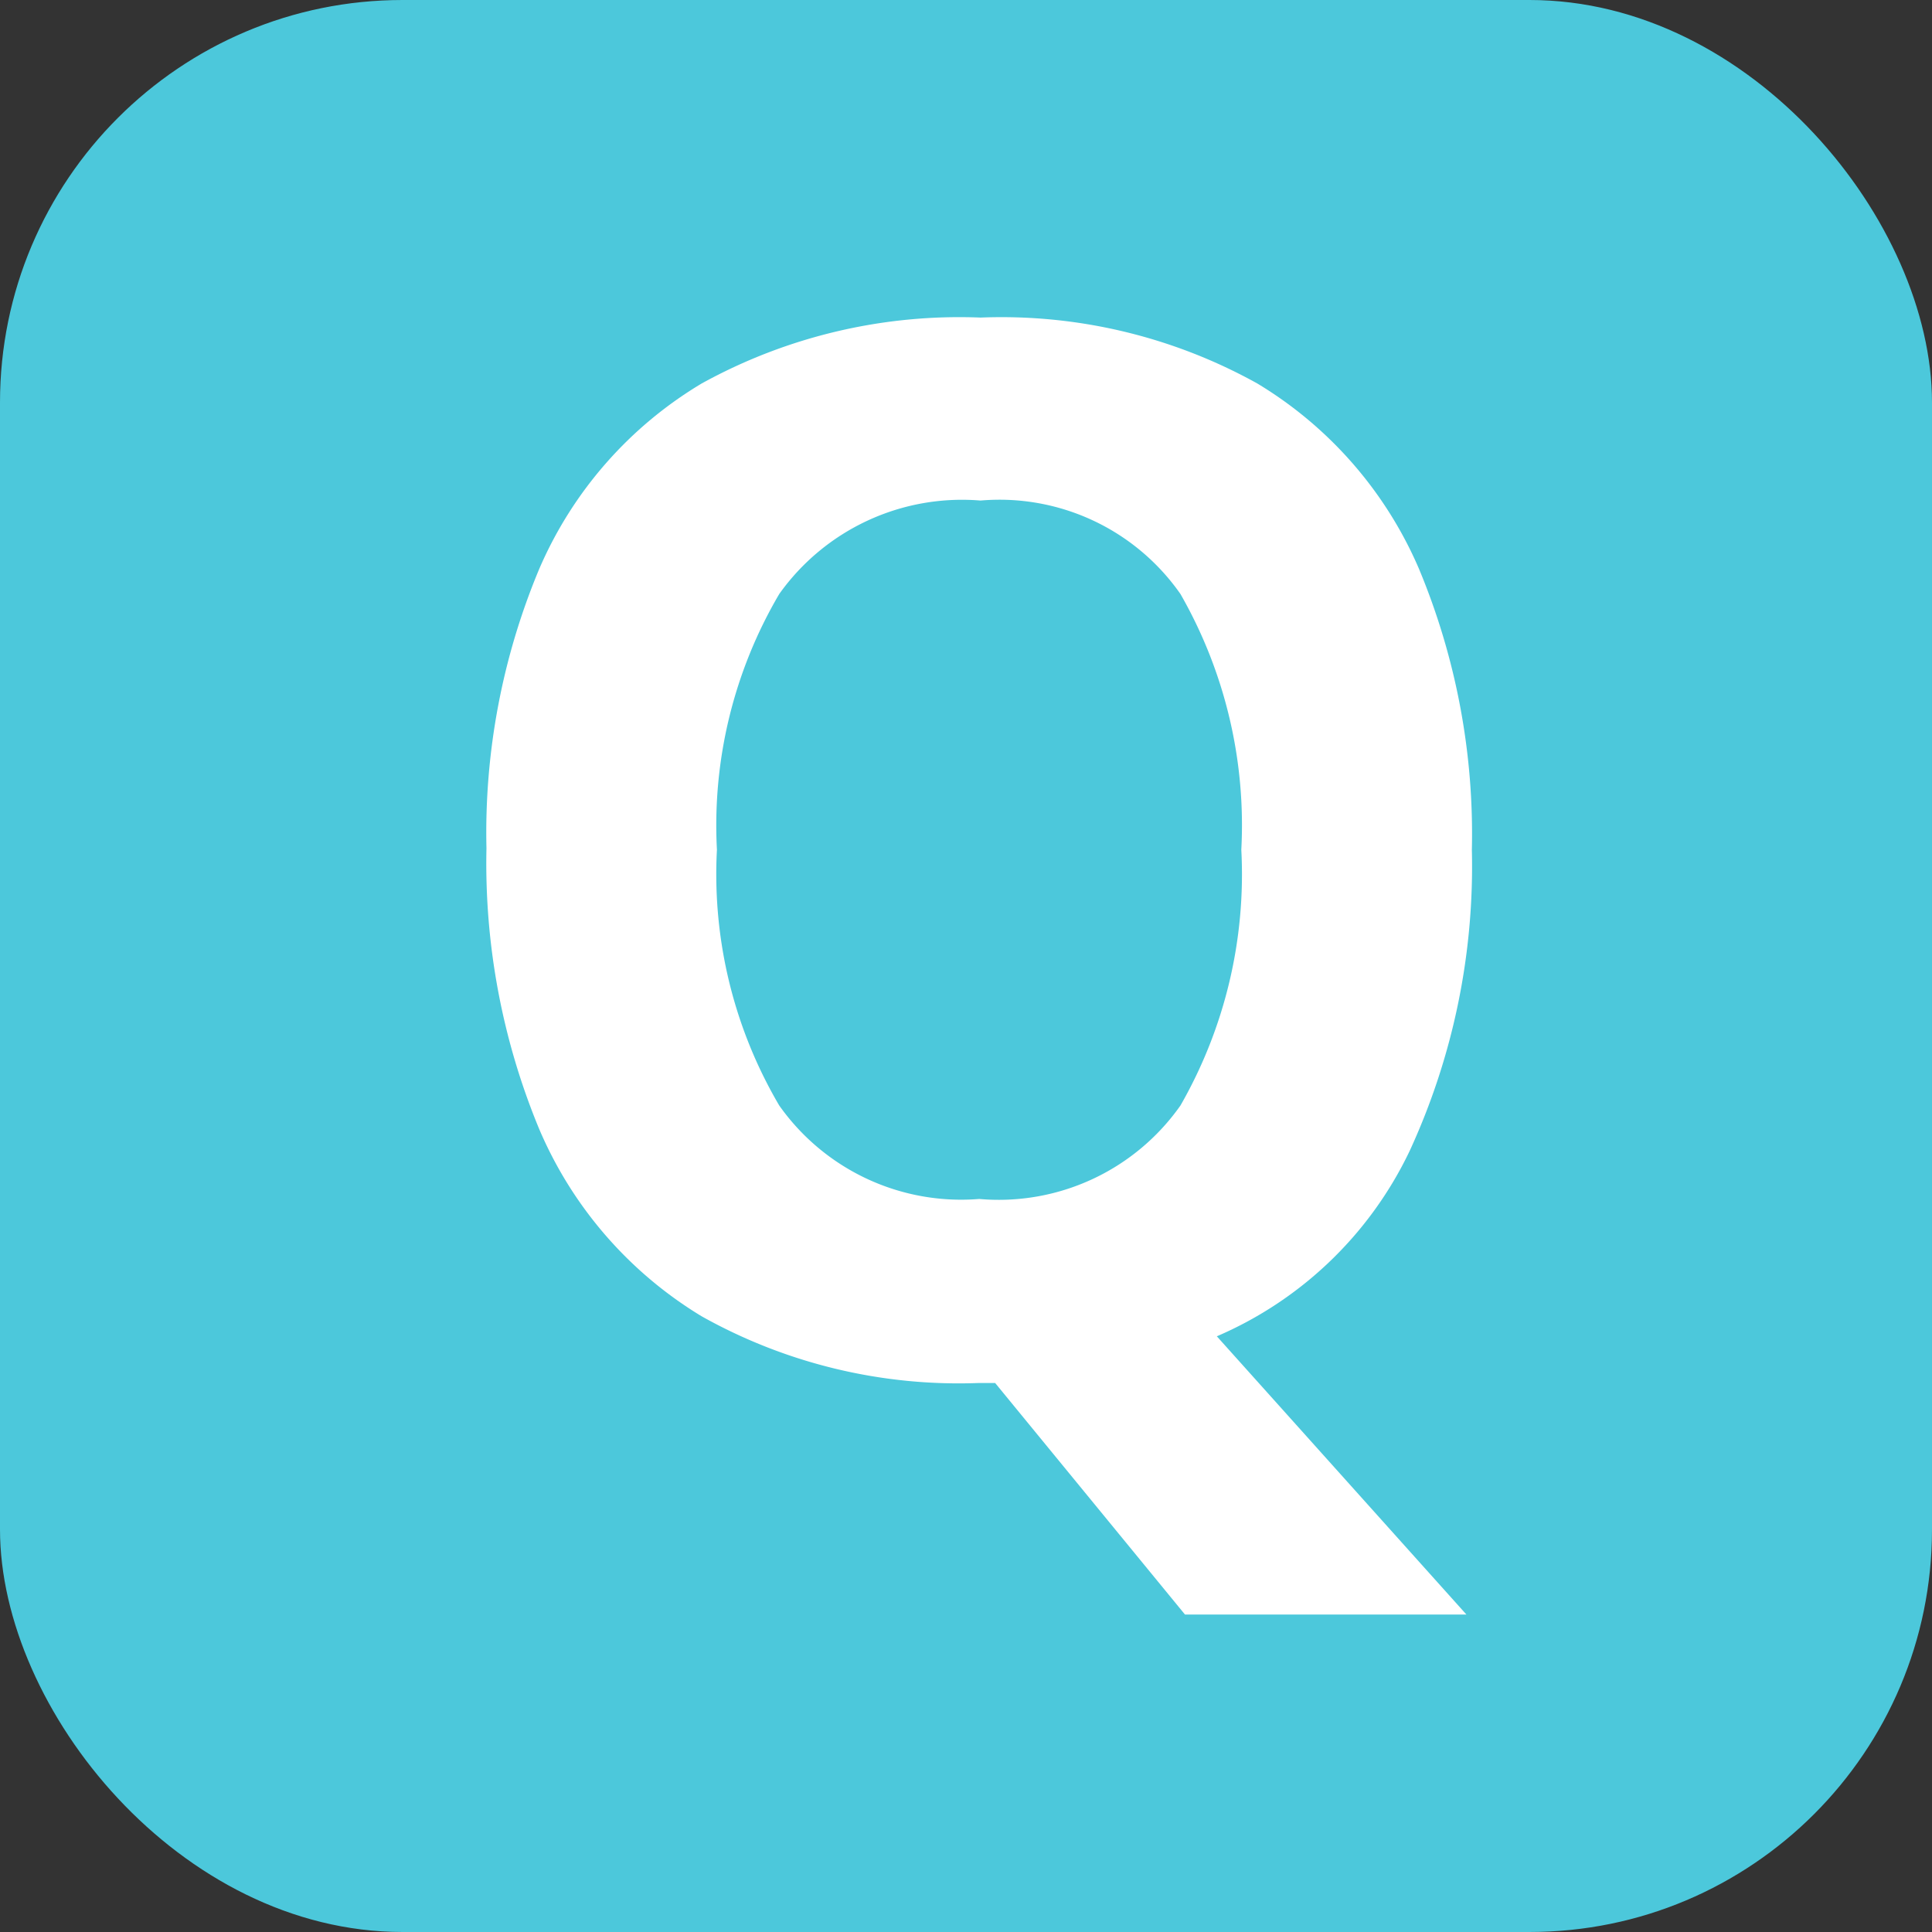 <?xml version="1.0" encoding="UTF-8"?> <svg xmlns="http://www.w3.org/2000/svg" width="24" height="24" viewBox="0 0 24 24"><rect x="0" y="0" width="24" height="24" fill="#333333" stroke="none"/><g id="question" transform="translate(-636 -3316)"><rect id="長方形_23110" data-name="長方形 23110" width="24" height="24" rx="5" transform="translate(636 3316)" fill="#4cc8db"></rect><path id="パス_33459" data-name="パス 33459" d="M13.284-6.444A8.443,8.443,0,0,1,12.51-2.7,4.716,4.716,0,0,1,10.116-.4l3.1,3.456H9.72L7.362.18h-.2A6.532,6.532,0,0,1,3.717-.648,5.011,5.011,0,0,1,1.7-2.97a8.613,8.613,0,0,1-.657-3.492A8.485,8.485,0,0,1,1.7-9.936a4.975,4.975,0,0,1,2.016-2.3,6.627,6.627,0,0,1,3.465-.819,6.54,6.54,0,0,1,3.438.819,4.982,4.982,0,0,1,2.007,2.3A8.549,8.549,0,0,1,13.284-6.444Zm-9.378,0A5.668,5.668,0,0,0,4.68-3.267,2.767,2.767,0,0,0,7.164-2.106a2.759,2.759,0,0,0,2.5-1.161,5.774,5.774,0,0,0,.756-3.177,5.774,5.774,0,0,0-.756-3.177,2.741,2.741,0,0,0-2.484-1.161,2.786,2.786,0,0,0-2.5,1.161A5.668,5.668,0,0,0,3.906-6.444Z" transform="translate(641 3333)" fill="#fff"></path></g></svg> 